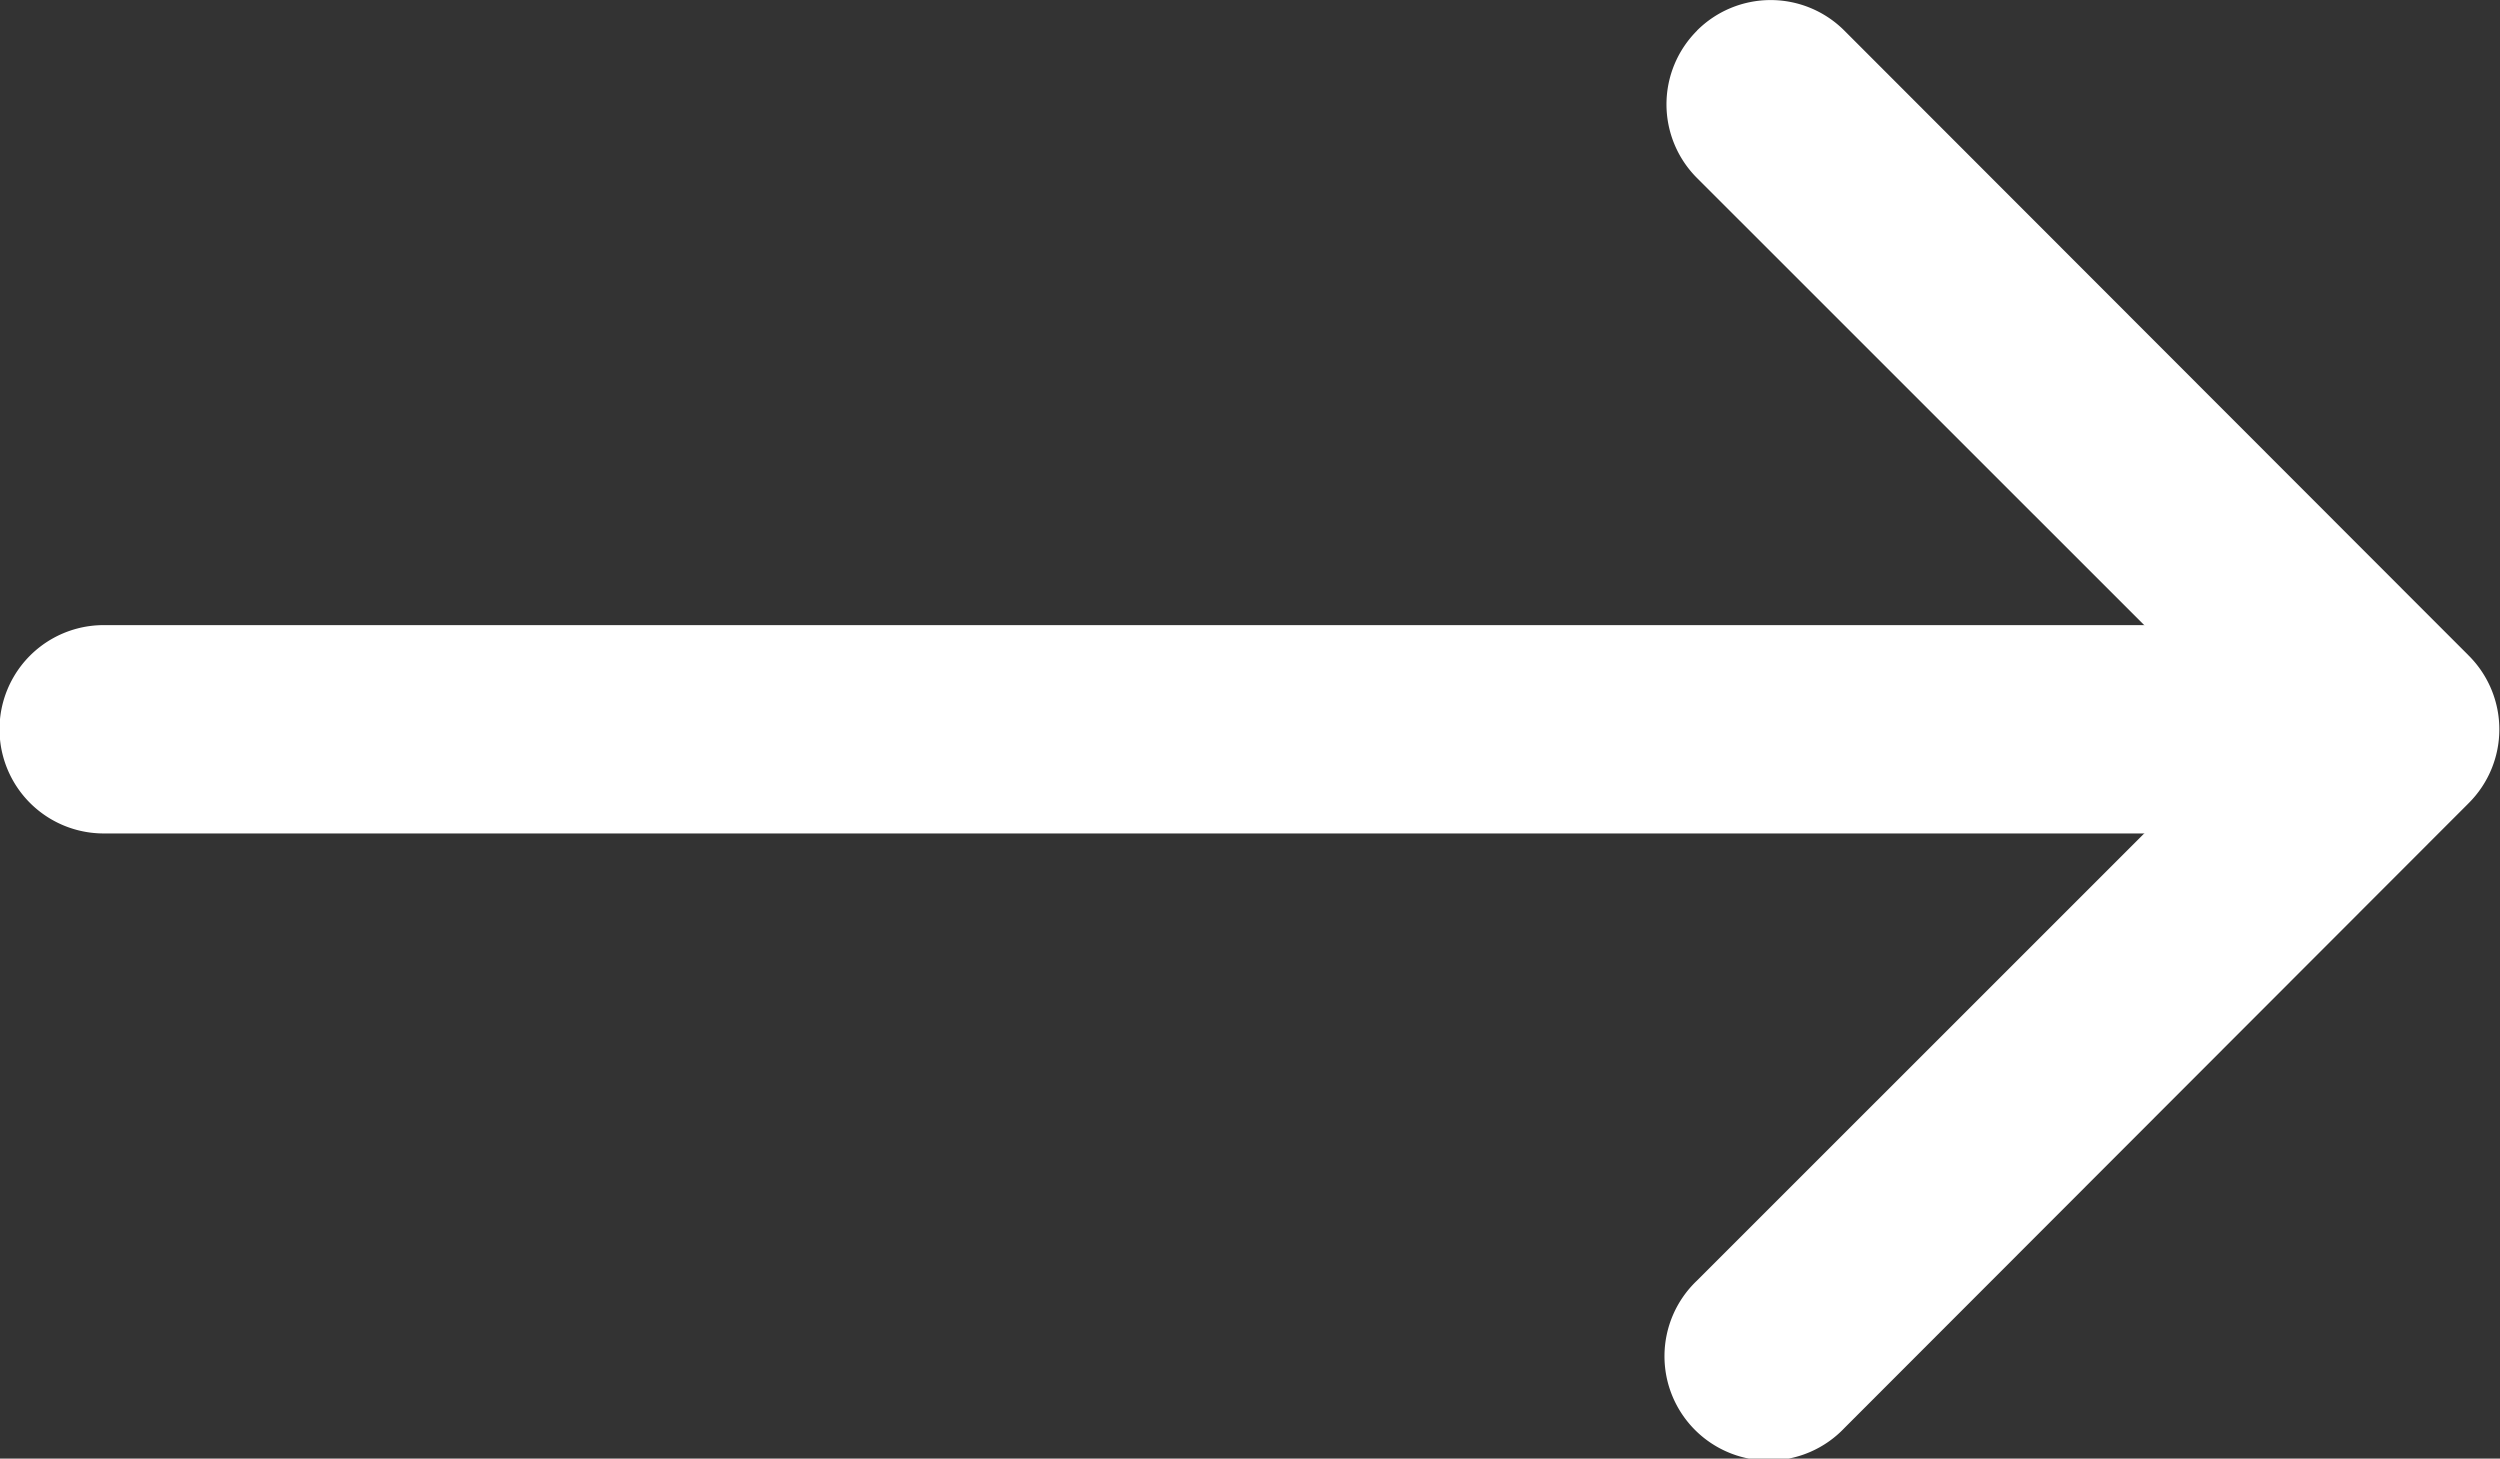 <svg id="arrow-left" xmlns="http://www.w3.org/2000/svg" width="20.568" height="12" viewBox="0 0 20.568 12">
  <rect x="0" y="0" width="20.568" height="12" fill="#333333" stroke="none"/>
  <path id="Path_4" data-name="Path 4" d="M4.751,10.375a.857.857,0,0,0,0,1.213l4.536,4.535L4.75,20.659a.858.858,0,1,0,1.213,1.213L11.1,16.73a.857.857,0,0,0,0-1.213L5.963,10.375a.857.857,0,0,0-1.213,0Z" transform="translate(9.211 -10.123)" fill="#fff" fill-rule="evenodd"/>
  <path id="Path_5" data-name="Path 5" d="M25.335,17.732a.857.857,0,0,0-.857-.857h-18a.857.857,0,1,0,0,1.714h18A.857.857,0,0,0,25.335,17.732Z" transform="translate(-5.625 -11.732)" fill="#fff" fill-rule="evenodd"/>
</svg>
